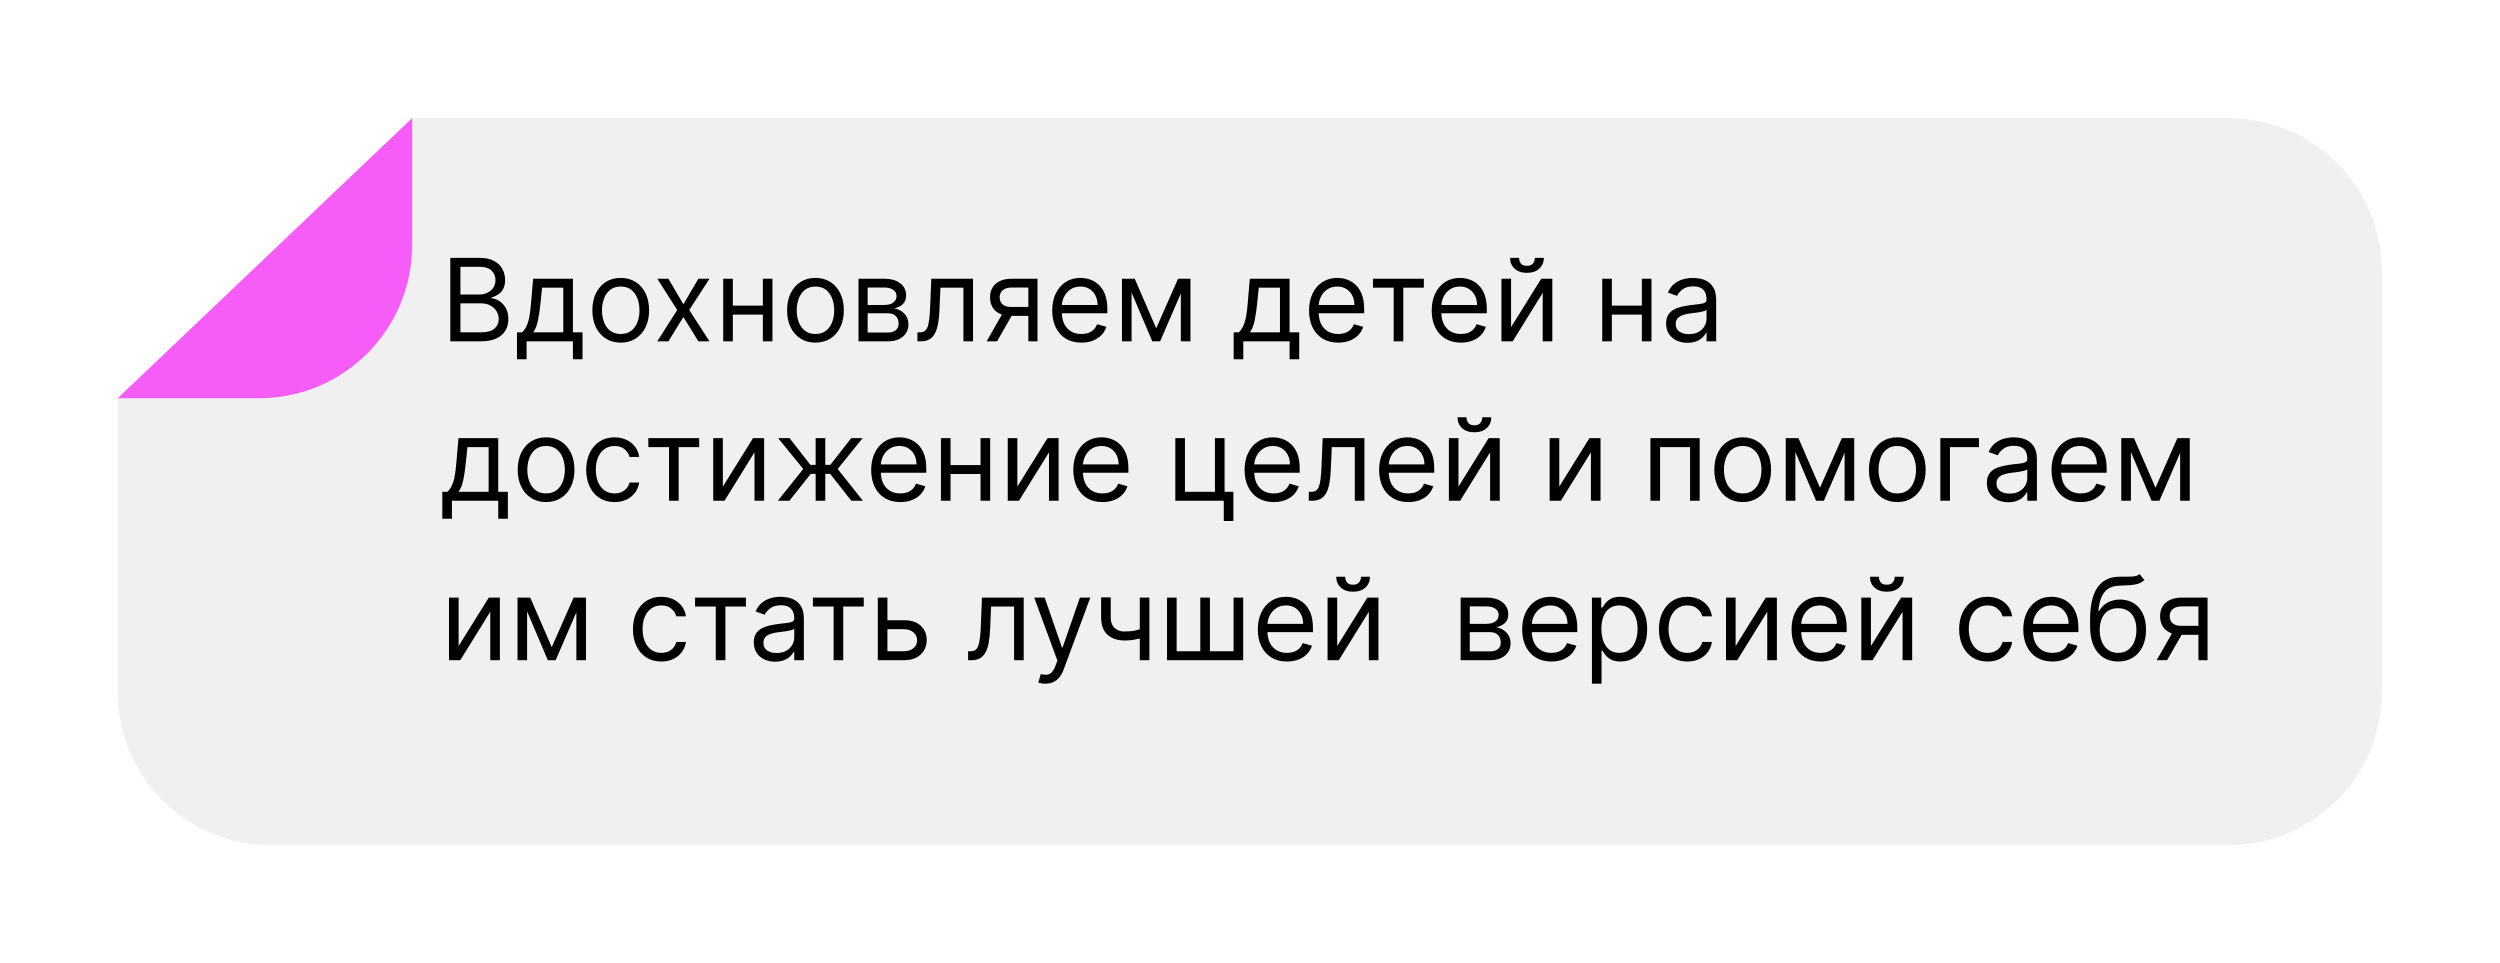 <?xml version="1.0" encoding="UTF-8"?> <svg xmlns="http://www.w3.org/2000/svg" width="392" height="151" viewBox="0 0 392 151" fill="none"><g filter="url(#filter0_d_239_35)"><path fill-rule="evenodd" clip-rule="evenodd" d="M369.459 104.521C369.459 117.775 358.714 128.521 345.459 128.521L38.459 128.521C25.204 128.521 14.459 117.775 14.459 104.521L14.459 58.447L36.62 58.447C49.875 58.447 60.62 47.702 60.62 34.447V14.521L345.459 14.521C358.714 14.521 369.459 25.266 369.459 38.52L369.459 104.521Z" fill="#F0F0F0"></path><path d="M14.459 58.447L36.62 58.447C49.875 58.447 60.62 47.702 60.62 34.447V14.521L14.459 58.447Z" fill="#F55CF8"></path></g><path d="M70.608 53.52V40.43H75.184C76.096 40.43 76.849 40.587 77.441 40.903C78.033 41.214 78.474 41.633 78.764 42.162C79.054 42.686 79.199 43.268 79.199 43.907C79.199 44.469 79.099 44.934 78.898 45.3C78.702 45.667 78.442 45.957 78.118 46.17C77.799 46.383 77.452 46.54 77.077 46.643V46.77C77.477 46.796 77.88 46.937 78.285 47.192C78.689 47.448 79.028 47.815 79.301 48.292C79.574 48.769 79.71 49.353 79.71 50.043C79.71 50.7 79.561 51.29 79.263 51.814C78.964 52.338 78.493 52.754 77.85 53.06C77.207 53.367 76.369 53.52 75.338 53.52H70.608ZM72.193 52.114H75.338C76.373 52.114 77.109 51.914 77.543 51.513C77.982 51.109 78.202 50.618 78.202 50.043C78.202 49.6 78.089 49.191 77.863 48.816C77.637 48.437 77.315 48.134 76.898 47.908C76.48 47.678 75.986 47.563 75.415 47.563H72.193V52.114ZM72.193 46.182H75.133C75.611 46.182 76.041 46.089 76.425 45.901C76.812 45.714 77.119 45.45 77.345 45.109C77.575 44.768 77.69 44.367 77.69 43.907C77.69 43.332 77.49 42.844 77.089 42.443C76.689 42.038 76.054 41.836 75.184 41.836H72.193V46.182ZM81.062 56.333V52.114H81.88C82.081 51.905 82.253 51.68 82.398 51.437C82.543 51.194 82.668 50.906 82.775 50.574C82.886 50.237 82.98 49.828 83.056 49.346C83.133 48.861 83.201 48.275 83.261 47.589L83.593 43.702H89.832V52.114H91.34V56.333H89.832V53.52H82.57V56.333H81.062ZM83.593 52.114H88.323V45.109H84.999L84.744 47.589C84.637 48.616 84.505 49.513 84.347 50.28C84.19 51.047 83.938 51.658 83.593 52.114ZM97.331 53.725C96.445 53.725 95.667 53.514 94.998 53.092C94.334 52.67 93.814 52.08 93.439 51.322C93.068 50.563 92.882 49.677 92.882 48.663C92.882 47.64 93.068 46.747 93.439 45.984C93.814 45.221 94.334 44.629 94.998 44.207C95.667 43.785 96.445 43.575 97.331 43.575C98.218 43.575 98.993 43.785 99.658 44.207C100.327 44.629 100.847 45.221 101.218 45.984C101.593 46.747 101.78 47.64 101.78 48.663C101.78 49.677 101.593 50.563 101.218 51.322C100.847 52.08 100.327 52.67 99.658 53.092C98.993 53.514 98.218 53.725 97.331 53.725ZM97.331 52.37C98.005 52.37 98.559 52.197 98.993 51.852C99.428 51.507 99.75 51.053 99.959 50.491C100.167 49.928 100.272 49.319 100.272 48.663C100.272 48.006 100.167 47.395 99.959 46.828C99.75 46.261 99.428 45.803 98.993 45.454C98.559 45.104 98.005 44.93 97.331 44.93C96.658 44.93 96.104 45.104 95.669 45.454C95.235 45.803 94.913 46.261 94.704 46.828C94.495 47.395 94.391 48.006 94.391 48.663C94.391 49.319 94.495 49.928 94.704 50.491C94.913 51.053 95.235 51.507 95.669 51.852C96.104 52.197 96.658 52.37 97.331 52.37ZM104.804 43.702L107.156 47.717L109.508 43.702H111.247L108.076 48.611L111.247 53.52H109.508L107.156 49.711L104.804 53.52H103.065L106.184 48.611L103.065 43.702H104.804ZM119.97 47.921V49.327H114.55V47.921H119.97ZM114.908 43.702V53.52H113.399V43.702H114.908ZM121.121 43.702V53.52H119.612V43.702H121.121ZM127.865 53.725C126.978 53.725 126.2 53.514 125.531 53.092C124.867 52.67 124.347 52.08 123.972 51.322C123.601 50.563 123.416 49.677 123.416 48.663C123.416 47.64 123.601 46.747 123.972 45.984C124.347 45.221 124.867 44.629 125.531 44.207C126.2 43.785 126.978 43.575 127.865 43.575C128.751 43.575 129.526 43.785 130.191 44.207C130.86 44.629 131.38 45.221 131.751 45.984C132.126 46.747 132.313 47.64 132.313 48.663C132.313 49.677 132.126 50.563 131.751 51.322C131.38 52.08 130.86 52.67 130.191 53.092C129.526 53.514 128.751 53.725 127.865 53.725ZM127.865 52.37C128.538 52.37 129.092 52.197 129.526 51.852C129.961 51.507 130.283 51.053 130.492 50.491C130.7 49.928 130.805 49.319 130.805 48.663C130.805 48.006 130.7 47.395 130.492 46.828C130.283 46.261 129.961 45.803 129.526 45.454C129.092 45.104 128.538 44.93 127.865 44.93C127.191 44.93 126.637 45.104 126.203 45.454C125.768 45.803 125.446 46.261 125.237 46.828C125.029 47.395 124.924 48.006 124.924 48.663C124.924 49.319 125.029 49.928 125.237 50.491C125.446 51.053 125.768 51.507 126.203 51.852C126.637 52.197 127.191 52.37 127.865 52.37ZM134.616 53.52V43.702H138.63C139.687 43.702 140.527 43.941 141.149 44.418C141.771 44.895 142.082 45.526 142.082 46.31C142.082 46.907 141.905 47.369 141.552 47.697C141.198 48.021 140.744 48.241 140.19 48.356C140.552 48.407 140.904 48.535 141.245 48.739C141.59 48.944 141.875 49.225 142.101 49.583C142.327 49.937 142.44 50.371 142.44 50.887C142.44 51.39 142.312 51.839 142.056 52.236C141.801 52.632 141.434 52.945 140.957 53.175C140.48 53.405 139.909 53.52 139.244 53.52H134.616ZM136.048 52.14H139.244C139.764 52.14 140.171 52.016 140.465 51.769C140.759 51.522 140.906 51.185 140.906 50.759C140.906 50.252 140.759 49.854 140.465 49.564C140.171 49.27 139.764 49.123 139.244 49.123H136.048V52.14ZM136.048 47.819H138.63C139.035 47.819 139.382 47.763 139.672 47.653C139.962 47.538 140.184 47.376 140.337 47.167C140.495 46.954 140.574 46.702 140.574 46.413C140.574 45.999 140.401 45.675 140.056 45.441C139.711 45.202 139.235 45.083 138.63 45.083H136.048V47.819ZM143.854 53.52V52.114H144.212C144.506 52.114 144.751 52.057 144.947 51.942C145.143 51.822 145.301 51.616 145.42 51.322C145.544 51.023 145.638 50.61 145.702 50.082C145.77 49.549 145.819 48.871 145.849 48.049L146.028 43.702H152.573V53.52H151.064V45.109H147.459L147.306 48.611C147.272 49.417 147.199 50.126 147.089 50.74C146.982 51.349 146.818 51.861 146.596 52.274C146.379 52.687 146.089 52.998 145.727 53.207C145.365 53.416 144.911 53.52 144.366 53.52H143.854ZM161.247 53.52V45.083H158.639C158.051 45.083 157.589 45.219 157.252 45.492C156.915 45.765 156.747 46.14 156.747 46.617C156.747 47.086 156.898 47.455 157.201 47.723C157.508 47.991 157.927 48.126 158.46 48.126H161.631V49.532H158.46C157.795 49.532 157.222 49.415 156.741 49.18C156.259 48.946 155.888 48.611 155.628 48.177C155.368 47.738 155.238 47.218 155.238 46.617C155.238 46.012 155.375 45.492 155.648 45.057C155.92 44.623 156.31 44.288 156.817 44.054C157.329 43.819 157.936 43.702 158.639 43.702H162.679V53.52H161.247ZM154.702 53.52L157.488 48.637H159.125L156.338 53.52H154.702ZM169.565 53.725C168.619 53.725 167.803 53.516 167.117 53.099C166.435 52.677 165.908 52.089 165.538 51.334C165.171 50.576 164.988 49.694 164.988 48.688C164.988 47.682 165.171 46.796 165.538 46.029C165.908 45.258 166.424 44.657 167.085 44.227C167.749 43.792 168.525 43.575 169.411 43.575C169.923 43.575 170.428 43.66 170.926 43.83C171.425 44.001 171.879 44.278 172.288 44.661C172.697 45.04 173.023 45.543 173.266 46.17C173.509 46.796 173.63 47.567 173.63 48.484V49.123H166.062V47.819H172.096C172.096 47.265 171.985 46.77 171.764 46.336C171.546 45.901 171.235 45.558 170.83 45.307C170.43 45.055 169.957 44.93 169.411 44.93C168.81 44.93 168.291 45.079 167.852 45.377C167.417 45.671 167.082 46.055 166.848 46.528C166.614 47.001 166.496 47.508 166.496 48.049V48.918C166.496 49.66 166.624 50.288 166.88 50.804C167.14 51.315 167.5 51.705 167.96 51.974C168.42 52.238 168.955 52.37 169.565 52.37C169.961 52.37 170.319 52.315 170.639 52.204C170.962 52.089 171.242 51.918 171.476 51.692C171.71 51.462 171.891 51.177 172.019 50.836L173.477 51.245C173.323 51.739 173.065 52.174 172.703 52.549C172.341 52.92 171.893 53.209 171.361 53.418C170.828 53.623 170.229 53.725 169.565 53.725ZM181.294 51.475L184.72 43.702H186.152L181.908 53.52H180.68L176.513 43.702H177.919L181.294 51.475ZM177.433 43.702V53.52H175.925V43.702H177.433ZM185.155 53.52V43.702H186.663V53.52H185.155ZM193.439 56.333V52.114H194.257C194.457 51.905 194.63 51.68 194.775 51.437C194.92 51.194 195.045 50.906 195.152 50.574C195.263 50.237 195.357 49.828 195.433 49.346C195.51 48.861 195.578 48.275 195.638 47.589L195.97 43.702H202.209V52.114H203.717V56.333H202.209V53.52H194.947V56.333H193.439ZM195.97 52.114H200.7V45.109H197.376L197.121 47.589C197.014 48.616 196.882 49.513 196.724 50.28C196.567 51.047 196.315 51.658 195.97 52.114ZM209.836 53.725C208.89 53.725 208.074 53.516 207.388 53.099C206.706 52.677 206.18 52.089 205.809 51.334C205.443 50.576 205.259 49.694 205.259 48.688C205.259 47.682 205.443 46.796 205.809 46.029C206.18 45.258 206.696 44.657 207.356 44.227C208.021 43.792 208.796 43.575 209.683 43.575C210.194 43.575 210.699 43.66 211.198 43.83C211.696 44.001 212.15 44.278 212.559 44.661C212.968 45.04 213.294 45.543 213.537 46.17C213.78 46.796 213.901 47.567 213.901 48.484V49.123H206.333V47.819H212.367C212.367 47.265 212.257 46.77 212.035 46.336C211.818 45.901 211.507 45.558 211.102 45.307C210.701 45.055 210.228 44.93 209.683 44.93C209.082 44.93 208.562 45.079 208.123 45.377C207.688 45.671 207.354 46.055 207.12 46.528C206.885 47.001 206.768 47.508 206.768 48.049V48.918C206.768 49.66 206.896 50.288 207.151 50.804C207.411 51.315 207.772 51.705 208.232 51.974C208.692 52.238 209.227 52.37 209.836 52.37C210.232 52.37 210.59 52.315 210.91 52.204C211.234 52.089 211.513 51.918 211.747 51.692C211.982 51.462 212.163 51.177 212.291 50.836L213.748 51.245C213.595 51.739 213.337 52.174 212.975 52.549C212.612 52.92 212.165 53.209 211.632 53.418C211.1 53.623 210.501 53.725 209.836 53.725ZM215.282 45.109V43.702H223.259V45.109H220.038V53.52H218.529V45.109H215.282ZM229.067 53.725C228.121 53.725 227.305 53.516 226.618 53.099C225.937 52.677 225.41 52.089 225.04 51.334C224.673 50.576 224.49 49.694 224.49 48.688C224.49 47.682 224.673 46.796 225.04 46.029C225.41 45.258 225.926 44.657 226.586 44.227C227.251 43.792 228.027 43.575 228.913 43.575C229.425 43.575 229.93 43.66 230.428 43.83C230.927 44.001 231.381 44.278 231.79 44.661C232.199 45.04 232.525 45.543 232.768 46.17C233.01 46.796 233.132 47.567 233.132 48.484V49.123H225.564V47.819H231.598C231.598 47.265 231.487 46.77 231.265 46.336C231.048 45.901 230.737 45.558 230.332 45.307C229.932 45.055 229.459 44.93 228.913 44.93C228.312 44.93 227.792 45.079 227.354 45.377C226.919 45.671 226.584 46.055 226.35 46.528C226.116 47.001 225.998 47.508 225.998 48.049V48.918C225.998 49.66 226.126 50.288 226.382 50.804C226.642 51.315 227.002 51.705 227.462 51.974C227.922 52.238 228.457 52.37 229.067 52.37C229.463 52.37 229.821 52.315 230.14 52.204C230.464 52.089 230.743 51.918 230.978 51.692C231.212 51.462 231.393 51.177 231.521 50.836L232.979 51.245C232.825 51.739 232.567 52.174 232.205 52.549C231.843 52.92 231.395 53.209 230.863 53.418C230.33 53.623 229.731 53.725 229.067 53.725ZM236.935 51.296L241.665 43.702H243.404V53.52H241.895V45.927L237.191 53.52H235.427V43.702H236.935V51.296ZM240.668 40.43H242.074C242.074 41.12 241.836 41.685 241.359 42.123C240.881 42.562 240.234 42.782 239.415 42.782C238.61 42.782 237.969 42.562 237.491 42.123C237.018 41.685 236.782 41.12 236.782 40.43H238.188C238.188 40.762 238.28 41.054 238.463 41.305C238.65 41.557 238.968 41.682 239.415 41.682C239.863 41.682 240.182 41.557 240.374 41.305C240.57 41.054 240.668 40.762 240.668 40.43ZM257.8 47.921V49.327H252.38V47.921H257.8ZM252.738 43.702V53.52H251.229V43.702H252.738ZM258.951 43.702V53.52H257.442V43.702H258.951ZM264.595 53.751C263.973 53.751 263.408 53.633 262.901 53.399C262.394 53.16 261.991 52.817 261.693 52.37C261.395 51.918 261.246 51.373 261.246 50.734C261.246 50.171 261.357 49.715 261.578 49.366C261.8 49.012 262.096 48.735 262.467 48.535C262.837 48.334 263.246 48.185 263.694 48.087C264.146 47.985 264.599 47.904 265.055 47.844C265.652 47.768 266.136 47.71 266.506 47.672C266.881 47.629 267.154 47.559 267.325 47.461C267.499 47.363 267.587 47.192 267.587 46.95V46.898C267.587 46.268 267.414 45.778 267.069 45.428C266.728 45.079 266.21 44.904 265.516 44.904C264.795 44.904 264.231 45.062 263.822 45.377C263.413 45.692 263.125 46.029 262.959 46.387L261.527 45.876C261.783 45.279 262.124 44.815 262.55 44.482C262.98 44.145 263.449 43.911 263.956 43.779C264.467 43.643 264.97 43.575 265.465 43.575C265.78 43.575 266.142 43.613 266.551 43.69C266.965 43.762 267.363 43.913 267.746 44.143C268.134 44.373 268.456 44.721 268.712 45.185C268.967 45.65 269.095 46.272 269.095 47.052V53.52H267.587V52.191H267.51C267.408 52.404 267.237 52.632 266.999 52.875C266.76 53.118 266.442 53.325 266.046 53.495C265.65 53.665 265.166 53.751 264.595 53.751ZM264.825 52.395C265.422 52.395 265.925 52.278 266.334 52.044C266.747 51.81 267.058 51.507 267.267 51.136C267.48 50.766 267.587 50.376 267.587 49.967V48.586C267.523 48.663 267.382 48.733 267.165 48.797C266.952 48.856 266.705 48.91 266.423 48.957C266.146 48.999 265.876 49.038 265.612 49.072C265.352 49.102 265.141 49.127 264.979 49.148C264.587 49.2 264.22 49.283 263.879 49.398C263.543 49.508 263.27 49.677 263.061 49.903C262.857 50.124 262.754 50.427 262.754 50.81C262.754 51.334 262.948 51.731 263.336 51.999C263.728 52.263 264.224 52.395 264.825 52.395ZM69.355 81.333V77.114H70.173C70.373 76.905 70.546 76.68 70.691 76.437C70.836 76.194 70.962 75.906 71.068 75.574C71.179 75.237 71.273 74.828 71.349 74.347C71.426 73.861 71.494 73.275 71.554 72.589L71.886 68.702H78.125V77.114H79.633V81.333H78.125V78.52H70.864V81.333H69.355ZM71.886 77.114H76.616V70.109H73.293L73.037 72.589C72.93 73.616 72.798 74.513 72.641 75.28C72.483 76.047 72.231 76.658 71.886 77.114ZM85.624 78.725C84.738 78.725 83.96 78.514 83.291 78.092C82.626 77.67 82.107 77.08 81.732 76.322C81.361 75.563 81.175 74.677 81.175 73.663C81.175 72.64 81.361 71.747 81.732 70.984C82.107 70.222 82.626 69.629 83.291 69.207C83.96 68.785 84.738 68.575 85.624 68.575C86.511 68.575 87.286 68.785 87.951 69.207C88.62 69.629 89.14 70.222 89.511 70.984C89.886 71.747 90.073 72.64 90.073 73.663C90.073 74.677 89.886 75.563 89.511 76.322C89.14 77.08 88.62 77.67 87.951 78.092C87.286 78.514 86.511 78.725 85.624 78.725ZM85.624 77.37C86.298 77.37 86.852 77.197 87.286 76.852C87.721 76.507 88.043 76.053 88.251 75.491C88.46 74.928 88.565 74.319 88.565 73.663C88.565 73.006 88.46 72.395 88.251 71.828C88.043 71.261 87.721 70.803 87.286 70.454C86.852 70.104 86.298 69.93 85.624 69.93C84.951 69.93 84.397 70.104 83.962 70.454C83.528 70.803 83.206 71.261 82.997 71.828C82.788 72.395 82.684 73.006 82.684 73.663C82.684 74.319 82.788 74.928 82.997 75.491C83.206 76.053 83.528 76.507 83.962 76.852C84.397 77.197 84.951 77.37 85.624 77.37ZM96.365 78.725C95.444 78.725 94.651 78.508 93.987 78.073C93.322 77.638 92.811 77.04 92.453 76.277C92.095 75.514 91.916 74.643 91.916 73.663C91.916 72.665 92.099 71.785 92.465 71.023C92.836 70.256 93.352 69.657 94.012 69.227C94.677 68.792 95.453 68.575 96.339 68.575C97.029 68.575 97.651 68.702 98.206 68.958C98.759 69.214 99.213 69.572 99.567 70.032C99.921 70.492 100.14 71.029 100.225 71.643H98.717C98.602 71.195 98.346 70.799 97.95 70.454C97.558 70.104 97.029 69.93 96.365 69.93C95.776 69.93 95.261 70.083 94.818 70.39C94.379 70.692 94.036 71.121 93.789 71.675C93.546 72.224 93.424 72.87 93.424 73.611C93.424 74.37 93.543 75.03 93.782 75.593C94.025 76.155 94.366 76.592 94.805 76.903C95.248 77.214 95.768 77.37 96.365 77.37C96.757 77.37 97.112 77.302 97.432 77.165C97.752 77.029 98.022 76.833 98.244 76.577C98.465 76.322 98.623 76.015 98.717 75.657H100.225C100.14 76.236 99.929 76.758 99.593 77.223C99.26 77.683 98.819 78.05 98.269 78.322C97.724 78.591 97.089 78.725 96.365 78.725ZM101.657 70.109V68.702H109.634V70.109H106.413V78.52H104.904V70.109H101.657ZM113.343 76.296L118.074 68.702H119.812V78.52H118.304V70.927L113.599 78.52H111.835V68.702H113.343V76.296ZM121.962 78.52L125.95 73.535L122.013 68.702H123.802L127.075 72.895H127.893V68.702H129.402V72.895H130.194L133.467 68.702H135.257L131.345 73.535L135.308 78.52H133.493L130.169 74.302H129.402V78.52H127.893V74.302H127.126L123.777 78.52H121.962ZM141.176 78.725C140.23 78.725 139.414 78.516 138.728 78.099C138.046 77.677 137.52 77.089 137.149 76.334C136.783 75.576 136.599 74.694 136.599 73.688C136.599 72.682 136.783 71.796 137.149 71.029C137.52 70.258 138.035 69.657 138.696 69.227C139.361 68.792 140.136 68.575 141.023 68.575C141.534 68.575 142.039 68.66 142.537 68.83C143.036 69.001 143.49 69.278 143.899 69.661C144.308 70.04 144.634 70.543 144.877 71.17C145.12 71.796 145.241 72.567 145.241 73.484V74.123H137.673V72.819H143.707C143.707 72.265 143.596 71.77 143.375 71.336C143.158 70.901 142.846 70.558 142.442 70.307C142.041 70.055 141.568 69.93 141.023 69.93C140.422 69.93 139.902 70.079 139.463 70.377C139.028 70.671 138.694 71.055 138.459 71.528C138.225 72.001 138.108 72.508 138.108 73.049V73.918C138.108 74.66 138.236 75.288 138.491 75.804C138.751 76.315 139.111 76.705 139.572 76.974C140.032 77.238 140.567 77.37 141.176 77.37C141.572 77.37 141.93 77.314 142.25 77.204C142.574 77.089 142.853 76.918 143.087 76.692C143.322 76.462 143.503 76.177 143.631 75.836L145.088 76.245C144.935 76.739 144.677 77.174 144.314 77.549C143.952 77.92 143.505 78.209 142.972 78.418C142.439 78.623 141.841 78.725 141.176 78.725ZM154.107 72.921V74.327H148.687V72.921H154.107ZM149.045 68.702V78.52H147.536V68.702H149.045ZM155.258 68.702V78.52H153.749V68.702H155.258ZM159.521 76.296L164.251 68.702H165.99V78.52H164.481V70.927L159.777 78.52H158.013V68.702H159.521V76.296ZM172.869 78.725C171.923 78.725 171.107 78.516 170.421 78.099C169.739 77.677 169.213 77.089 168.842 76.334C168.476 75.576 168.293 74.694 168.293 73.688C168.293 72.682 168.476 71.796 168.842 71.029C169.213 70.258 169.729 69.657 170.389 69.227C171.054 68.792 171.83 68.575 172.716 68.575C173.227 68.575 173.732 68.66 174.231 68.83C174.729 69.001 175.183 69.278 175.592 69.661C176.001 70.04 176.327 70.543 176.57 71.17C176.813 71.796 176.935 72.567 176.935 73.484V74.123H169.367V72.819H175.401C175.401 72.265 175.29 71.77 175.068 71.336C174.851 70.901 174.54 70.558 174.135 70.307C173.734 70.055 173.261 69.93 172.716 69.93C172.115 69.93 171.595 70.079 171.156 70.377C170.722 70.671 170.387 71.055 170.153 71.528C169.918 72.001 169.801 72.508 169.801 73.049V73.918C169.801 74.66 169.929 75.288 170.185 75.804C170.445 76.315 170.805 76.705 171.265 76.974C171.725 77.238 172.26 77.37 172.869 77.37C173.266 77.37 173.624 77.314 173.943 77.204C174.267 77.089 174.546 76.918 174.781 76.692C175.015 76.462 175.196 76.177 175.324 75.836L176.781 76.245C176.628 76.739 176.37 77.174 176.008 77.549C175.646 77.92 175.198 78.209 174.666 78.418C174.133 78.623 173.534 78.725 172.869 78.725ZM192.014 68.702V77.114H193.394V81.691H191.886V78.52H184.292V68.702H185.8V77.114H190.505V68.702H192.014ZM199.729 78.725C198.783 78.725 197.967 78.516 197.281 78.099C196.599 77.677 196.072 77.089 195.702 76.334C195.335 75.576 195.152 74.694 195.152 73.688C195.152 72.682 195.335 71.796 195.702 71.029C196.072 70.258 196.588 69.657 197.249 69.227C197.913 68.792 198.689 68.575 199.575 68.575C200.087 68.575 200.592 68.66 201.09 68.83C201.589 69.001 202.043 69.278 202.452 69.661C202.861 70.04 203.187 70.543 203.43 71.17C203.673 71.796 203.794 72.567 203.794 73.484V74.123H196.226V72.819H202.26C202.26 72.265 202.149 71.77 201.928 71.336C201.71 70.901 201.399 70.558 200.994 70.307C200.594 70.055 200.121 69.93 199.575 69.93C198.974 69.93 198.455 70.079 198.016 70.377C197.581 70.671 197.246 71.055 197.012 71.528C196.778 72.001 196.661 72.508 196.661 73.049V73.918C196.661 74.66 196.788 75.288 197.044 75.804C197.304 76.315 197.664 76.705 198.124 76.974C198.585 77.238 199.119 77.37 199.729 77.37C200.125 77.37 200.483 77.314 200.803 77.204C201.126 77.089 201.406 76.918 201.64 76.692C201.874 76.462 202.055 76.177 202.183 75.836L203.641 76.245C203.487 76.739 203.229 77.174 202.867 77.549C202.505 77.92 202.058 78.209 201.525 78.418C200.992 78.623 200.393 78.725 199.729 78.725ZM205.219 78.52V77.114H205.577C205.871 77.114 206.117 77.057 206.313 76.942C206.509 76.822 206.666 76.616 206.786 76.322C206.909 76.023 207.003 75.61 207.067 75.082C207.135 74.549 207.184 73.871 207.214 73.049L207.393 68.702H213.938V78.52H212.43V70.109H208.825L208.671 73.611C208.637 74.417 208.565 75.126 208.454 75.74C208.347 76.349 208.183 76.861 207.962 77.274C207.744 77.687 207.455 77.999 207.092 78.207C206.73 78.416 206.276 78.52 205.731 78.52H205.219ZM220.822 78.725C219.876 78.725 219.06 78.516 218.374 78.099C217.692 77.677 217.166 77.089 216.795 76.334C216.429 75.576 216.246 74.694 216.246 73.688C216.246 72.682 216.429 71.796 216.795 71.029C217.166 70.258 217.682 69.657 218.342 69.227C219.007 68.792 219.783 68.575 220.669 68.575C221.18 68.575 221.685 68.66 222.184 68.83C222.683 69.001 223.136 69.278 223.545 69.661C223.955 70.04 224.281 70.543 224.523 71.17C224.766 71.796 224.888 72.567 224.888 73.484V74.123H217.32V72.819H223.354C223.354 72.265 223.243 71.77 223.021 71.336C222.804 70.901 222.493 70.558 222.088 70.307C221.688 70.055 221.215 69.93 220.669 69.93C220.068 69.93 219.548 70.079 219.109 70.377C218.675 70.671 218.34 71.055 218.106 71.528C217.871 72.001 217.754 72.508 217.754 73.049V73.918C217.754 74.66 217.882 75.288 218.138 75.804C218.398 76.315 218.758 76.705 219.218 76.974C219.678 77.238 220.213 77.37 220.822 77.37C221.219 77.37 221.577 77.314 221.896 77.204C222.22 77.089 222.499 76.918 222.734 76.692C222.968 76.462 223.149 76.177 223.277 75.836L224.734 76.245C224.581 76.739 224.323 77.174 223.961 77.549C223.599 77.92 223.151 78.209 222.619 78.418C222.086 78.623 221.487 78.725 220.822 78.725ZM228.691 76.296L233.421 68.702H235.16V78.52H233.651V70.927L228.947 78.52H227.183V68.702H228.691V76.296ZM232.424 65.43H233.83C233.83 66.12 233.592 66.685 233.114 67.124C232.637 67.562 231.989 67.782 231.171 67.782C230.366 67.782 229.724 67.562 229.247 67.124C228.774 66.685 228.538 66.12 228.538 65.43H229.944C229.944 65.762 230.036 66.054 230.219 66.305C230.406 66.557 230.724 66.682 231.171 66.682C231.619 66.682 231.938 66.557 232.13 66.305C232.326 66.054 232.424 65.762 232.424 65.43ZM244.494 76.296L249.224 68.702H250.963V78.52H249.454V70.927L244.749 78.52H242.985V68.702H244.494V76.296ZM258.788 78.52V68.702H266.51V78.52H265.001V70.109H260.297V78.52H258.788ZM273.253 78.725C272.367 78.725 271.589 78.514 270.92 78.092C270.255 77.67 269.735 77.08 269.36 76.322C268.99 75.563 268.804 74.677 268.804 73.663C268.804 72.64 268.99 71.747 269.36 70.984C269.735 70.222 270.255 69.629 270.92 69.207C271.589 68.785 272.367 68.575 273.253 68.575C274.14 68.575 274.915 68.785 275.58 69.207C276.249 69.629 276.769 70.222 277.14 70.984C277.515 71.747 277.702 72.64 277.702 73.663C277.702 74.677 277.515 75.563 277.14 76.322C276.769 77.08 276.249 77.67 275.58 78.092C274.915 78.514 274.14 78.725 273.253 78.725ZM273.253 77.37C273.927 77.37 274.48 77.197 274.915 76.852C275.35 76.507 275.672 76.053 275.88 75.491C276.089 74.928 276.194 74.319 276.194 73.663C276.194 73.006 276.089 72.395 275.88 71.828C275.672 71.261 275.35 70.803 274.915 70.454C274.48 70.104 273.927 69.93 273.253 69.93C272.58 69.93 272.026 70.104 271.591 70.454C271.157 70.803 270.835 71.261 270.626 71.828C270.417 72.395 270.313 73.006 270.313 73.663C270.313 74.319 270.417 74.928 270.626 75.491C270.835 76.053 271.157 76.507 271.591 76.852C272.026 77.197 272.58 77.37 273.253 77.37ZM285.374 76.475L288.8 68.702H290.232L285.988 78.52H284.76L280.593 68.702H281.999L285.374 76.475ZM281.513 68.702V78.52H280.005V68.702H281.513ZM289.235 78.52V68.702H290.743V78.52H289.235ZM297.493 78.725C296.607 78.725 295.829 78.514 295.16 78.092C294.496 77.67 293.976 77.08 293.601 76.322C293.23 75.563 293.045 74.677 293.045 73.663C293.045 72.64 293.23 71.747 293.601 70.984C293.976 70.222 294.496 69.629 295.16 69.207C295.829 68.785 296.607 68.575 297.493 68.575C298.38 68.575 299.155 68.785 299.82 69.207C300.489 69.629 301.009 70.222 301.38 70.984C301.755 71.747 301.942 72.64 301.942 73.663C301.942 74.677 301.755 75.563 301.38 76.322C301.009 77.08 300.489 77.67 299.82 78.092C299.155 78.514 298.38 78.725 297.493 78.725ZM297.493 77.37C298.167 77.37 298.721 77.197 299.155 76.852C299.59 76.507 299.912 76.053 300.121 75.491C300.329 74.928 300.434 74.319 300.434 73.663C300.434 73.006 300.329 72.395 300.121 71.828C299.912 71.261 299.59 70.803 299.155 70.454C298.721 70.104 298.167 69.93 297.493 69.93C296.82 69.93 296.266 70.104 295.832 70.454C295.397 70.803 295.075 71.261 294.866 71.828C294.658 72.395 294.553 73.006 294.553 73.663C294.553 74.319 294.658 74.928 294.866 75.491C295.075 76.053 295.397 76.507 295.832 76.852C296.266 77.197 296.82 77.37 297.493 77.37ZM310.305 68.702V70.109H305.754V78.52H304.245V68.702H310.305ZM314.886 78.751C314.264 78.751 313.699 78.633 313.192 78.399C312.685 78.16 312.283 77.817 311.984 77.37C311.686 76.918 311.537 76.373 311.537 75.734C311.537 75.171 311.648 74.715 311.869 74.366C312.091 74.012 312.387 73.735 312.758 73.535C313.128 73.334 313.537 73.185 313.985 73.087C314.437 72.985 314.89 72.904 315.346 72.844C315.943 72.768 316.427 72.71 316.797 72.672C317.172 72.629 317.445 72.559 317.616 72.461C317.79 72.363 317.878 72.192 317.878 71.95V71.898C317.878 71.268 317.705 70.778 317.36 70.428C317.019 70.079 316.501 69.904 315.807 69.904C315.086 69.904 314.522 70.062 314.113 70.377C313.704 70.692 313.416 71.029 313.25 71.387L311.818 70.876C312.074 70.279 312.415 69.814 312.841 69.482C313.271 69.145 313.74 68.911 314.247 68.779C314.758 68.643 315.261 68.575 315.756 68.575C316.071 68.575 316.433 68.613 316.842 68.689C317.256 68.762 317.654 68.913 318.037 69.143C318.425 69.374 318.747 69.721 319.003 70.185C319.258 70.65 319.386 71.272 319.386 72.052V78.52H317.878V77.191H317.801C317.699 77.404 317.528 77.632 317.29 77.875C317.051 78.118 316.734 78.325 316.337 78.495C315.941 78.665 315.457 78.751 314.886 78.751ZM315.116 77.395C315.713 77.395 316.216 77.278 316.625 77.044C317.038 76.81 317.349 76.507 317.558 76.136C317.771 75.766 317.878 75.376 317.878 74.966V73.586C317.814 73.663 317.673 73.733 317.456 73.797C317.243 73.856 316.996 73.91 316.714 73.957C316.437 73.999 316.167 74.038 315.903 74.072C315.643 74.102 315.432 74.127 315.27 74.148C314.878 74.2 314.511 74.283 314.17 74.398C313.834 74.508 313.561 74.677 313.352 74.903C313.148 75.124 313.045 75.427 313.045 75.81C313.045 76.334 313.239 76.731 313.627 76.999C314.019 77.263 314.515 77.395 315.116 77.395ZM326.256 78.725C325.31 78.725 324.494 78.516 323.808 78.099C323.126 77.677 322.6 77.089 322.229 76.334C321.863 75.576 321.679 74.694 321.679 73.688C321.679 72.682 321.863 71.796 322.229 71.029C322.6 70.258 323.115 69.657 323.776 69.227C324.441 68.792 325.216 68.575 326.103 68.575C326.614 68.575 327.119 68.66 327.618 68.83C328.116 69.001 328.57 69.278 328.979 69.661C329.388 70.04 329.714 70.543 329.957 71.17C330.2 71.796 330.321 72.567 330.321 73.484V74.123H322.753V72.819H328.787C328.787 72.265 328.677 71.77 328.455 71.336C328.238 70.901 327.927 70.558 327.522 70.307C327.121 70.055 326.648 69.93 326.103 69.93C325.502 69.93 324.982 70.079 324.543 70.377C324.108 70.671 323.774 71.055 323.539 71.528C323.305 72.001 323.188 72.508 323.188 73.049V73.918C323.188 74.66 323.316 75.288 323.571 75.804C323.831 76.315 324.191 76.705 324.652 76.974C325.112 77.238 325.647 77.37 326.256 77.37C326.652 77.37 327.01 77.314 327.33 77.204C327.654 77.089 327.933 76.918 328.167 76.692C328.402 76.462 328.583 76.177 328.711 75.836L330.168 76.245C330.015 76.739 329.757 77.174 329.395 77.549C329.032 77.92 328.585 78.209 328.052 78.418C327.52 78.623 326.921 78.725 326.256 78.725ZM337.985 76.475L341.412 68.702H342.843L338.599 78.52H337.372L333.204 68.702H334.61L337.985 76.475ZM334.125 68.702V78.52H332.616V68.702H334.125ZM341.846 78.52V68.702H343.355V78.52H341.846ZM71.912 101.296L76.642 93.702H78.38V103.521H76.872V95.927L72.168 103.521H70.403V93.702H71.912V101.296ZM86.513 101.475L89.939 93.702H91.371L87.126 103.521H85.899L81.732 93.702H83.138L86.513 101.475ZM82.652 93.702V103.521H81.144V93.702H82.652ZM90.374 103.521V93.702H91.882V103.521H90.374ZM103.695 103.725C102.774 103.725 101.982 103.508 101.317 103.073C100.652 102.638 100.141 102.04 99.783 101.277C99.425 100.514 99.246 99.643 99.246 98.662C99.246 97.665 99.429 96.785 99.796 96.023C100.166 95.256 100.682 94.657 101.342 94.227C102.007 93.792 102.783 93.575 103.669 93.575C104.359 93.575 104.982 93.702 105.536 93.958C106.09 94.214 106.543 94.572 106.897 95.032C107.251 95.492 107.47 96.029 107.555 96.643H106.047C105.932 96.195 105.676 95.799 105.28 95.454C104.888 95.104 104.359 94.93 103.695 94.93C103.107 94.93 102.591 95.083 102.148 95.39C101.709 95.692 101.366 96.121 101.119 96.675C100.876 97.224 100.754 97.87 100.754 98.611C100.754 99.37 100.874 100.03 101.112 100.593C101.355 101.155 101.696 101.592 102.135 101.903C102.578 102.214 103.098 102.37 103.695 102.37C104.087 102.37 104.443 102.302 104.762 102.165C105.082 102.029 105.352 101.833 105.574 101.577C105.795 101.322 105.953 101.015 106.047 100.657H107.555C107.47 101.236 107.259 101.758 106.923 102.223C106.59 102.683 106.149 103.05 105.599 103.322C105.054 103.591 104.419 103.725 103.695 103.725ZM108.987 95.109V93.702H116.965V95.109H113.743V103.521H112.234V95.109H108.987ZM121.544 103.751C120.922 103.751 120.358 103.633 119.851 103.399C119.343 103.16 118.941 102.817 118.642 102.37C118.344 101.918 118.195 101.373 118.195 100.734C118.195 100.171 118.306 99.715 118.527 99.366C118.749 99.012 119.045 98.735 119.416 98.535C119.787 98.334 120.196 98.185 120.643 98.087C121.095 97.985 121.549 97.904 122.005 97.844C122.601 97.768 123.085 97.71 123.456 97.672C123.831 97.629 124.103 97.559 124.274 97.461C124.449 97.363 124.536 97.192 124.536 96.95V96.898C124.536 96.268 124.363 95.778 124.018 95.428C123.677 95.079 123.159 94.904 122.465 94.904C121.745 94.904 121.18 95.062 120.771 95.377C120.362 95.692 120.074 96.029 119.908 96.387L118.476 95.876C118.732 95.279 119.073 94.814 119.499 94.482C119.929 94.145 120.398 93.911 120.905 93.779C121.417 93.643 121.919 93.575 122.414 93.575C122.729 93.575 123.091 93.613 123.5 93.689C123.914 93.762 124.312 93.913 124.696 94.143C125.083 94.374 125.405 94.721 125.661 95.185C125.917 95.65 126.044 96.272 126.044 97.052V103.521H124.536V102.191H124.459C124.357 102.404 124.186 102.632 123.948 102.875C123.709 103.118 123.392 103.324 122.995 103.495C122.599 103.665 122.115 103.751 121.544 103.751ZM121.775 102.396C122.371 102.396 122.874 102.278 123.283 102.044C123.696 101.81 124.007 101.507 124.216 101.136C124.429 100.766 124.536 100.376 124.536 99.966V98.586C124.472 98.662 124.331 98.733 124.114 98.797C123.901 98.856 123.654 98.91 123.373 98.957C123.096 98.999 122.825 99.037 122.561 99.072C122.301 99.102 122.09 99.127 121.928 99.148C121.536 99.2 121.169 99.283 120.829 99.398C120.492 99.508 120.219 99.677 120.01 99.903C119.806 100.124 119.704 100.427 119.704 100.81C119.704 101.334 119.897 101.731 120.285 101.999C120.677 102.263 121.174 102.396 121.775 102.396ZM127.462 95.109V93.702H135.439V95.109H132.218V103.521H130.709V95.109H127.462ZM138.944 97.256H141.756C142.907 97.256 143.787 97.548 144.396 98.132C145.005 98.716 145.31 99.455 145.31 100.35C145.31 100.938 145.174 101.473 144.901 101.954C144.628 102.432 144.228 102.813 143.699 103.099C143.171 103.38 142.523 103.521 141.756 103.521H137.64V93.702H139.148V102.114H141.756C142.353 102.114 142.843 101.957 143.226 101.641C143.61 101.326 143.802 100.921 143.802 100.427C143.802 99.907 143.61 99.483 143.226 99.155C142.843 98.827 142.353 98.662 141.756 98.662H138.944V97.256ZM151.8 103.521V102.114H152.158C152.452 102.114 152.697 102.057 152.893 101.942C153.089 101.822 153.246 101.616 153.366 101.322C153.489 101.023 153.583 100.61 153.647 100.082C153.715 99.549 153.764 98.871 153.794 98.049L153.973 93.702H160.518V103.521H159.01V95.109H155.405L155.251 98.611C155.217 99.417 155.145 100.126 155.034 100.74C154.927 101.349 154.763 101.861 154.542 102.274C154.324 102.687 154.035 102.998 153.672 103.207C153.31 103.416 152.856 103.521 152.311 103.521H151.8ZM163.906 107.202C163.65 107.202 163.422 107.181 163.222 107.138C163.022 107.1 162.883 107.062 162.807 107.023L163.19 105.694C163.557 105.788 163.881 105.822 164.162 105.796C164.443 105.771 164.692 105.645 164.91 105.419C165.131 105.197 165.334 104.837 165.517 104.339L165.798 103.572L162.167 93.702H163.804L166.514 101.526H166.616L169.327 93.702H170.963L166.795 104.952C166.608 105.459 166.376 105.879 166.099 106.212C165.822 106.548 165.5 106.797 165.133 106.959C164.771 107.121 164.362 107.202 163.906 107.202ZM180.223 93.702V103.521H178.715V93.702H180.223ZM179.635 98.381V99.787C179.294 99.915 178.956 100.028 178.619 100.126C178.282 100.22 177.929 100.295 177.558 100.35C177.187 100.401 176.78 100.427 176.337 100.427C175.225 100.427 174.332 100.126 173.659 99.525C172.99 98.925 172.655 98.023 172.655 96.822V93.677H174.164V96.822C174.164 97.325 174.26 97.738 174.451 98.062C174.643 98.386 174.903 98.626 175.231 98.784C175.559 98.942 175.928 99.02 176.337 99.02C176.976 99.02 177.554 98.963 178.069 98.848C178.589 98.729 179.111 98.573 179.635 98.381ZM182.991 93.702H184.5V102.114H188.207V93.702H189.716V102.114H193.423V93.702H194.931V103.521H182.991V93.702ZM201.803 103.725C200.857 103.725 200.041 103.516 199.355 103.099C198.673 102.677 198.147 102.089 197.776 101.334C197.409 100.576 197.226 99.694 197.226 98.688C197.226 97.682 197.409 96.796 197.776 96.029C198.147 95.258 198.662 94.657 199.323 94.227C199.988 93.792 200.763 93.575 201.65 93.575C202.161 93.575 202.666 93.66 203.164 93.83C203.663 94.001 204.117 94.278 204.526 94.661C204.935 95.04 205.261 95.543 205.504 96.17C205.747 96.796 205.868 97.567 205.868 98.484V99.123H198.3V97.819H204.334C204.334 97.265 204.223 96.77 204.002 96.336C203.784 95.901 203.473 95.558 203.069 95.307C202.668 95.055 202.195 94.93 201.65 94.93C201.049 94.93 200.529 95.079 200.09 95.377C199.655 95.671 199.321 96.055 199.086 96.528C198.852 97.001 198.735 97.508 198.735 98.049V98.918C198.735 99.66 198.863 100.288 199.118 100.804C199.378 101.315 199.738 101.705 200.199 101.974C200.659 102.238 201.194 102.37 201.803 102.37C202.199 102.37 202.557 102.315 202.877 102.204C203.201 102.089 203.48 101.918 203.714 101.692C203.949 101.462 204.13 101.177 204.257 100.836L205.715 101.245C205.561 101.739 205.304 102.174 204.941 102.549C204.579 102.92 204.132 103.209 203.599 103.418C203.066 103.623 202.468 103.725 201.803 103.725ZM209.672 101.296L214.402 93.702H216.14V103.521H214.632V95.927L209.927 103.521H208.163V93.702H209.672V101.296ZM213.404 90.43H214.811C214.811 91.12 214.572 91.685 214.095 92.124C213.618 92.562 212.97 92.782 212.152 92.782C211.346 92.782 210.705 92.562 210.228 92.124C209.755 91.685 209.518 91.12 209.518 90.43H210.924C210.924 90.762 211.016 91.054 211.199 91.305C211.387 91.557 211.704 91.682 212.152 91.682C212.599 91.682 212.919 91.557 213.11 91.305C213.306 91.054 213.404 90.762 213.404 90.43ZM229.028 103.521V93.702H233.042C234.099 93.702 234.939 93.941 235.561 94.418C236.183 94.895 236.494 95.526 236.494 96.31C236.494 96.907 236.317 97.369 235.964 97.697C235.61 98.021 235.156 98.241 234.602 98.356C234.964 98.407 235.316 98.535 235.657 98.739C236.002 98.944 236.287 99.225 236.513 99.583C236.739 99.937 236.852 100.371 236.852 100.887C236.852 101.39 236.724 101.839 236.469 102.236C236.213 102.632 235.846 102.945 235.369 103.175C234.892 103.405 234.321 103.521 233.656 103.521H229.028ZM230.46 102.14H233.656C234.176 102.14 234.583 102.016 234.877 101.769C235.171 101.522 235.318 101.185 235.318 100.759C235.318 100.252 235.171 99.854 234.877 99.564C234.583 99.27 234.176 99.123 233.656 99.123H230.46V102.14ZM230.46 97.819H233.042C233.447 97.819 233.795 97.763 234.084 97.653C234.374 97.537 234.596 97.376 234.749 97.167C234.907 96.954 234.986 96.702 234.986 96.412C234.986 95.999 234.813 95.675 234.468 95.441C234.123 95.202 233.648 95.083 233.042 95.083H230.46V97.819ZM243.252 103.725C242.306 103.725 241.49 103.516 240.804 103.099C240.122 102.677 239.596 102.089 239.225 101.334C238.859 100.576 238.675 99.694 238.675 98.688C238.675 97.682 238.859 96.796 239.225 96.029C239.596 95.258 240.112 94.657 240.772 94.227C241.437 93.792 242.212 93.575 243.099 93.575C243.61 93.575 244.115 93.66 244.614 93.83C245.112 94.001 245.566 94.278 245.975 94.661C246.384 95.04 246.71 95.543 246.953 96.17C247.196 96.796 247.317 97.567 247.317 98.484V99.123H239.749V97.819H245.783C245.783 97.265 245.673 96.77 245.451 96.336C245.234 95.901 244.923 95.558 244.518 95.307C244.117 95.055 243.644 94.93 243.099 94.93C242.498 94.93 241.978 95.079 241.539 95.377C241.104 95.671 240.77 96.055 240.536 96.528C240.301 97.001 240.184 97.508 240.184 98.049V98.918C240.184 99.66 240.312 100.288 240.567 100.804C240.827 101.315 241.188 101.705 241.648 101.974C242.108 102.238 242.643 102.37 243.252 102.37C243.648 102.37 244.006 102.315 244.326 102.204C244.65 102.089 244.929 101.918 245.163 101.692C245.398 101.462 245.579 101.177 245.707 100.836L247.164 101.245C247.011 101.739 246.753 102.174 246.391 102.549C246.028 102.92 245.581 103.209 245.048 103.418C244.516 103.623 243.917 103.725 243.252 103.725ZM249.612 107.202V93.702H251.07V95.262H251.249C251.359 95.091 251.513 94.874 251.709 94.61C251.909 94.341 252.195 94.103 252.565 93.894C252.94 93.681 253.447 93.575 254.087 93.575C254.913 93.575 255.642 93.781 256.273 94.195C256.903 94.608 257.396 95.194 257.749 95.952C258.103 96.711 258.28 97.606 258.28 98.637C258.28 99.677 258.103 100.578 257.749 101.341C257.396 102.099 256.906 102.687 256.279 103.105C255.653 103.518 254.93 103.725 254.112 103.725C253.482 103.725 252.977 103.621 252.597 103.412C252.218 103.199 251.926 102.958 251.722 102.69C251.517 102.417 251.359 102.191 251.249 102.012H251.121V107.202H249.612ZM251.095 98.611C251.095 99.353 251.204 100.007 251.421 100.574C251.639 101.136 251.956 101.577 252.374 101.897C252.791 102.212 253.303 102.37 253.908 102.37C254.538 102.37 255.065 102.204 255.487 101.871C255.913 101.535 256.232 101.083 256.445 100.516C256.663 99.945 256.771 99.31 256.771 98.611C256.771 97.921 256.665 97.299 256.452 96.745C256.243 96.187 255.925 95.746 255.499 95.422C255.077 95.094 254.547 94.93 253.908 94.93C253.294 94.93 252.778 95.085 252.361 95.396C251.943 95.703 251.628 96.133 251.415 96.687C251.202 97.237 251.095 97.879 251.095 98.611ZM264.57 103.725C263.649 103.725 262.857 103.508 262.192 103.073C261.527 102.638 261.016 102.04 260.658 101.277C260.3 100.514 260.121 99.643 260.121 98.662C260.121 97.665 260.304 96.785 260.67 96.023C261.041 95.256 261.557 94.657 262.217 94.227C262.882 93.792 263.658 93.575 264.544 93.575C265.234 93.575 265.857 93.702 266.411 93.958C266.965 94.214 267.418 94.572 267.772 95.032C268.126 95.492 268.345 96.029 268.43 96.643H266.922C266.807 96.195 266.551 95.799 266.155 95.454C265.763 95.104 265.234 94.93 264.57 94.93C263.982 94.93 263.466 95.083 263.023 95.39C262.584 95.692 262.241 96.121 261.994 96.675C261.751 97.224 261.629 97.87 261.629 98.611C261.629 99.37 261.749 100.03 261.987 100.593C262.23 101.155 262.571 101.592 263.01 101.903C263.453 102.214 263.973 102.37 264.57 102.37C264.962 102.37 265.317 102.302 265.637 102.165C265.957 102.029 266.227 101.833 266.449 101.577C266.67 101.322 266.828 101.015 266.922 100.657H268.43C268.345 101.236 268.134 101.758 267.798 102.223C267.465 102.683 267.024 103.05 266.474 103.322C265.929 103.591 265.294 103.725 264.57 103.725ZM272.144 101.296L276.874 93.702H278.613V103.521H277.104V95.927L272.4 103.521H270.636V93.702H272.144V101.296ZM285.492 103.725C284.546 103.725 283.73 103.516 283.044 103.099C282.362 102.677 281.836 102.089 281.465 101.334C281.099 100.576 280.916 99.694 280.916 98.688C280.916 97.682 281.099 96.796 281.465 96.029C281.836 95.258 282.352 94.657 283.012 94.227C283.677 93.792 284.453 93.575 285.339 93.575C285.85 93.575 286.355 93.66 286.854 93.83C287.352 94.001 287.806 94.278 288.215 94.661C288.624 95.04 288.95 95.543 289.193 96.17C289.436 96.796 289.558 97.567 289.558 98.484V99.123H281.99V97.819H288.024C288.024 97.265 287.913 96.77 287.691 96.336C287.474 95.901 287.163 95.558 286.758 95.307C286.357 95.055 285.884 94.93 285.339 94.93C284.738 94.93 284.218 95.079 283.779 95.377C283.345 95.671 283.01 96.055 282.776 96.528C282.541 97.001 282.424 97.508 282.424 98.049V98.918C282.424 99.66 282.552 100.288 282.808 100.804C283.068 101.315 283.428 101.705 283.888 101.974C284.348 102.238 284.883 102.37 285.492 102.37C285.889 102.37 286.247 102.315 286.566 102.204C286.89 102.089 287.169 101.918 287.404 101.692C287.638 101.462 287.819 101.177 287.947 100.836L289.404 101.245C289.251 101.739 288.993 102.174 288.631 102.549C288.269 102.92 287.821 103.209 287.289 103.418C286.756 103.623 286.157 103.725 285.492 103.725ZM293.361 101.296L298.091 93.702H299.83V103.521H298.321V95.927L293.617 103.521H291.852V93.702H293.361V101.296ZM297.094 90.43H298.5C298.5 91.12 298.262 91.685 297.784 92.124C297.307 92.562 296.659 92.782 295.841 92.782C295.036 92.782 294.394 92.562 293.917 92.124C293.444 91.685 293.208 91.12 293.208 90.43H294.614C294.614 90.762 294.705 91.054 294.889 91.305C295.076 91.557 295.394 91.682 295.841 91.682C296.289 91.682 296.608 91.557 296.8 91.305C296.996 91.054 297.094 90.762 297.094 90.43ZM311.644 103.725C310.723 103.725 309.931 103.508 309.266 103.073C308.601 102.638 308.09 102.04 307.732 101.277C307.374 100.514 307.195 99.643 307.195 98.662C307.195 97.665 307.378 96.785 307.745 96.023C308.115 95.256 308.631 94.657 309.292 94.227C309.956 93.792 310.732 93.575 311.618 93.575C312.309 93.575 312.931 93.702 313.485 93.958C314.039 94.214 314.493 94.572 314.846 95.032C315.2 95.492 315.419 96.029 315.505 96.643H313.996C313.881 96.195 313.625 95.799 313.229 95.454C312.837 95.104 312.309 94.93 311.644 94.93C311.056 94.93 310.54 95.083 310.097 95.39C309.658 95.692 309.315 96.121 309.068 96.675C308.825 97.224 308.703 97.87 308.703 98.611C308.703 99.37 308.823 100.03 309.061 100.593C309.304 101.155 309.645 101.592 310.084 101.903C310.527 102.214 311.047 102.37 311.644 102.37C312.036 102.37 312.392 102.302 312.711 102.165C313.031 102.029 313.302 101.833 313.523 101.577C313.745 101.322 313.902 101.015 313.996 100.657H315.505C315.419 101.236 315.208 101.758 314.872 102.223C314.539 102.683 314.098 103.05 313.549 103.322C313.003 103.591 312.368 103.725 311.644 103.725ZM321.826 103.725C320.88 103.725 320.064 103.516 319.378 103.099C318.696 102.677 318.17 102.089 317.799 101.334C317.433 100.576 317.25 99.694 317.25 98.688C317.25 97.682 317.433 96.796 317.799 96.029C318.17 95.258 318.686 94.657 319.346 94.227C320.011 93.792 320.787 93.575 321.673 93.575C322.184 93.575 322.689 93.66 323.188 93.83C323.686 94.001 324.14 94.278 324.549 94.661C324.958 95.04 325.284 95.543 325.527 96.17C325.77 96.796 325.892 97.567 325.892 98.484V99.123H318.324V97.819H324.358C324.358 97.265 324.247 96.77 324.025 96.336C323.808 95.901 323.497 95.558 323.092 95.307C322.691 95.055 322.218 94.93 321.673 94.93C321.072 94.93 320.552 95.079 320.113 95.377C319.679 95.671 319.344 96.055 319.11 96.528C318.875 97.001 318.758 97.508 318.758 98.049V98.918C318.758 99.66 318.886 100.288 319.142 100.804C319.402 101.315 319.762 101.705 320.222 101.974C320.682 102.238 321.217 102.37 321.826 102.37C322.223 102.37 322.581 102.315 322.9 102.204C323.224 102.089 323.503 101.918 323.738 101.692C323.972 101.462 324.153 101.177 324.281 100.836L325.738 101.245C325.585 101.739 325.327 102.174 324.965 102.549C324.603 102.92 324.155 103.209 323.623 103.418C323.09 103.623 322.491 103.725 321.826 103.725ZM335.473 90.02L336.24 90.941C335.942 91.231 335.597 91.433 335.205 91.548C334.813 91.663 334.37 91.734 333.875 91.759C333.381 91.785 332.831 91.81 332.226 91.836C331.544 91.861 330.98 92.028 330.532 92.334C330.085 92.641 329.74 93.084 329.497 93.664C329.254 94.243 329.098 94.955 329.03 95.799H329.158C329.49 95.185 329.951 94.734 330.539 94.444C331.127 94.154 331.757 94.009 332.431 94.009C333.198 94.009 333.888 94.188 334.502 94.546C335.115 94.904 335.601 95.435 335.959 96.138C336.317 96.841 336.496 97.708 336.496 98.739C336.496 99.766 336.313 100.653 335.946 101.398C335.584 102.144 335.075 102.719 334.419 103.124C333.767 103.525 333.002 103.725 332.124 103.725C331.246 103.725 330.477 103.518 329.816 103.105C329.156 102.687 328.642 102.07 328.276 101.251C327.909 100.429 327.726 99.412 327.726 98.202V97.154C327.726 94.968 328.097 93.31 328.838 92.181C329.584 91.052 330.705 90.468 332.201 90.43C332.729 90.412 333.2 90.408 333.613 90.417C334.027 90.425 334.387 90.406 334.694 90.359C335 90.312 335.26 90.2 335.473 90.02ZM332.124 102.37C332.716 102.37 333.226 102.221 333.652 101.922C334.082 101.624 334.412 101.204 334.642 100.663C334.873 100.118 334.988 99.477 334.988 98.739C334.988 98.023 334.87 97.414 334.636 96.911C334.406 96.408 334.076 96.025 333.645 95.761C333.215 95.496 332.699 95.364 332.098 95.364C331.659 95.364 331.265 95.439 330.916 95.588C330.566 95.737 330.268 95.957 330.021 96.246C329.774 96.536 329.582 96.89 329.446 97.307C329.314 97.725 329.243 98.202 329.235 98.739C329.235 99.839 329.493 100.719 330.008 101.379C330.524 102.04 331.229 102.37 332.124 102.37ZM344.71 103.521V95.083H342.102C341.514 95.083 341.052 95.219 340.715 95.492C340.378 95.765 340.21 96.14 340.21 96.617C340.21 97.086 340.361 97.454 340.664 97.723C340.971 97.991 341.39 98.126 341.923 98.126H345.093V99.532H341.923C341.258 99.532 340.685 99.415 340.203 99.18C339.722 98.946 339.351 98.611 339.091 98.177C338.831 97.738 338.701 97.218 338.701 96.617C338.701 96.012 338.838 95.492 339.11 95.057C339.383 94.623 339.773 94.288 340.28 94.054C340.792 93.82 341.399 93.702 342.102 93.702H346.142V103.521H344.71ZM338.164 103.521L340.951 98.637H342.588L339.801 103.521H338.164Z" fill="black"></path><defs><filter id="filter0_d_239_35" x="0.059" y="0.121" width="391.8" height="150.8" filterUnits="userSpaceOnUse" color-interpolation-filters="sRGB"><feFlood flood-opacity="0" result="BackgroundImageFix"></feFlood><feColorMatrix in="SourceAlpha" type="matrix" values="0 0 0 0 0 0 0 0 0 0 0 0 0 0 0 0 0 0 127 0" result="hardAlpha"></feColorMatrix><feOffset dx="4" dy="4"></feOffset><feGaussianBlur stdDeviation="9.2"></feGaussianBlur><feComposite in2="hardAlpha" operator="out"></feComposite><feColorMatrix type="matrix" values="0 0 0 0 0 0 0 0 0 0 0 0 0 0 0 0 0 0 0.15 0"></feColorMatrix><feBlend mode="normal" in2="BackgroundImageFix" result="effect1_dropShadow_239_35"></feBlend><feBlend mode="normal" in="SourceGraphic" in2="effect1_dropShadow_239_35" result="shape"></feBlend></filter></defs></svg> 